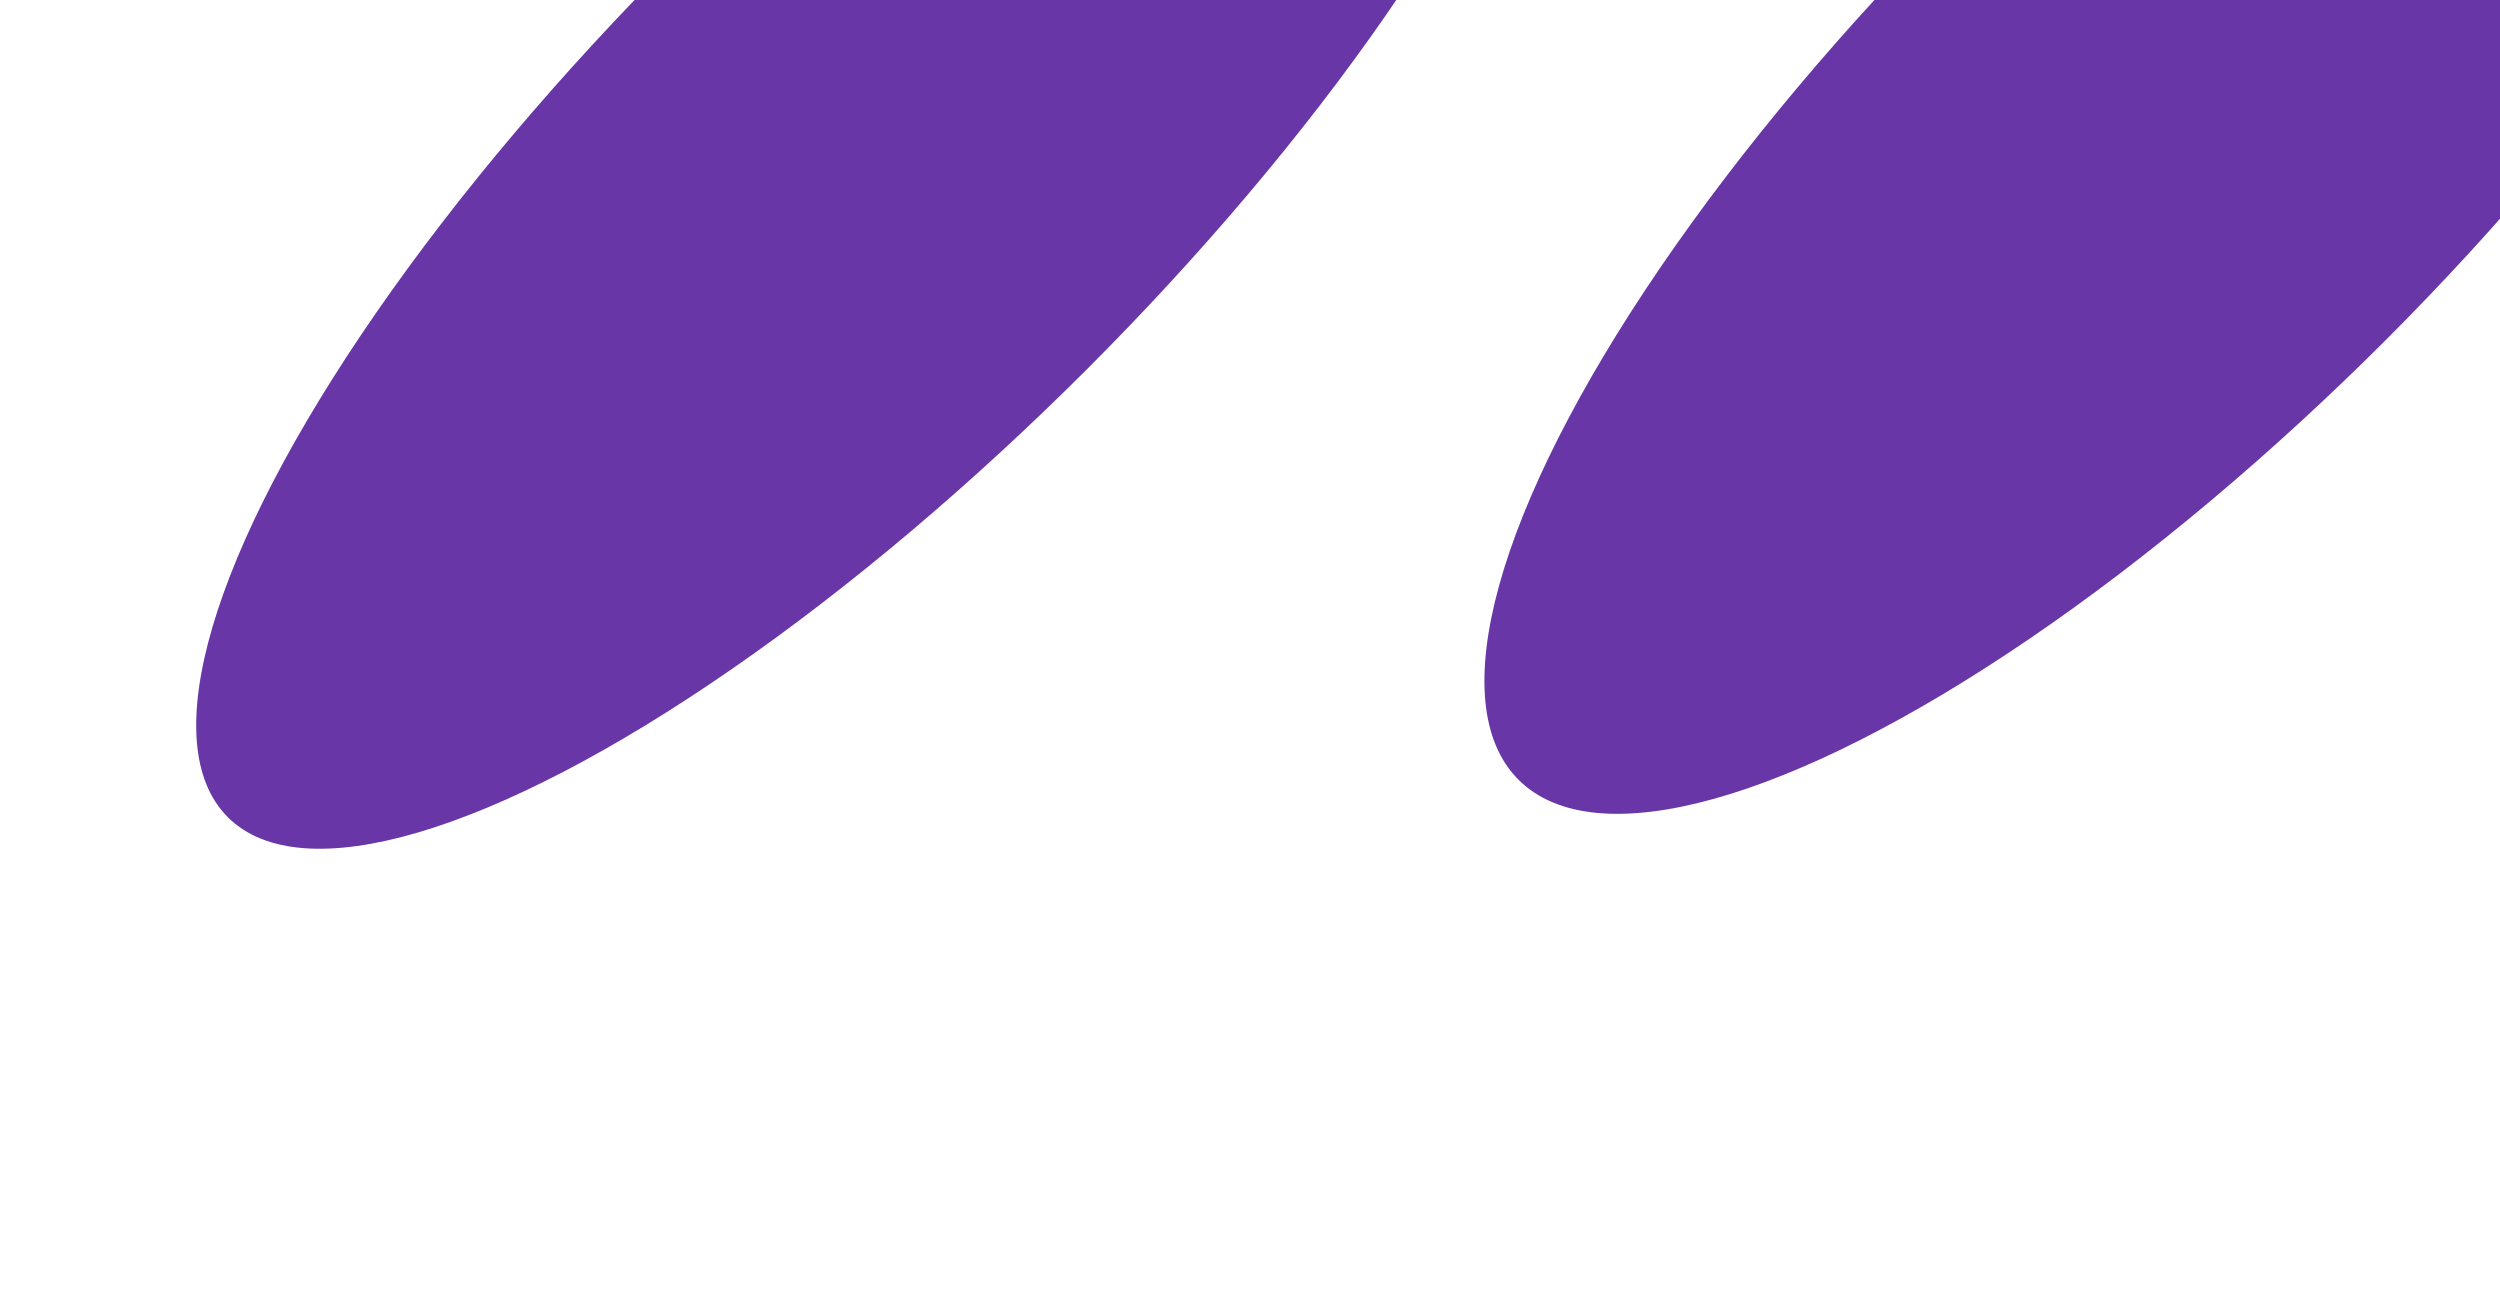 <svg width="1920" height="1004" viewBox="0 0 1920 1004" fill="none" xmlns="http://www.w3.org/2000/svg">
<g filter="url(#filter0_f_207_5910)">
<ellipse cx="709.667" cy="232.214" rx="709.667" ry="232.214" transform="matrix(0.707 -0.707 -0.707 -0.707 1330.4 763.021)" fill="#6836A6"/>
</g>
<g filter="url(#filter1_f_207_5910)">
<ellipse cx="709.667" cy="223.351" rx="709.667" ry="223.351" transform="matrix(0.707 -0.707 -0.707 -0.707 332.866 785.487)" fill="#6836A6"/>
</g>
<defs>
<filter id="filter0_f_207_5910" x="787.876" y="-783.124" width="1760.27" height="1760.27" filterUnits="userSpaceOnUse" color-interpolation-filters="sRGB">
<feFlood flood-opacity="0" result="BackgroundImageFix"/>
<feBlend mode="normal" in="SourceGraphic" in2="BackgroundImageFix" result="shape"/>
<feGaussianBlur stdDeviation="176" result="effect1_foregroundBlur_207_5910"/>
</filter>
<filter id="filter1_f_207_5910" x="-201.474" y="-752.474" width="1756.43" height="1756.43" filterUnits="userSpaceOnUse" color-interpolation-filters="sRGB">
<feFlood flood-opacity="0" result="BackgroundImageFix"/>
<feBlend mode="normal" in="SourceGraphic" in2="BackgroundImageFix" result="shape"/>
<feGaussianBlur stdDeviation="176" result="effect1_foregroundBlur_207_5910"/>
</filter>
</defs>
</svg>
